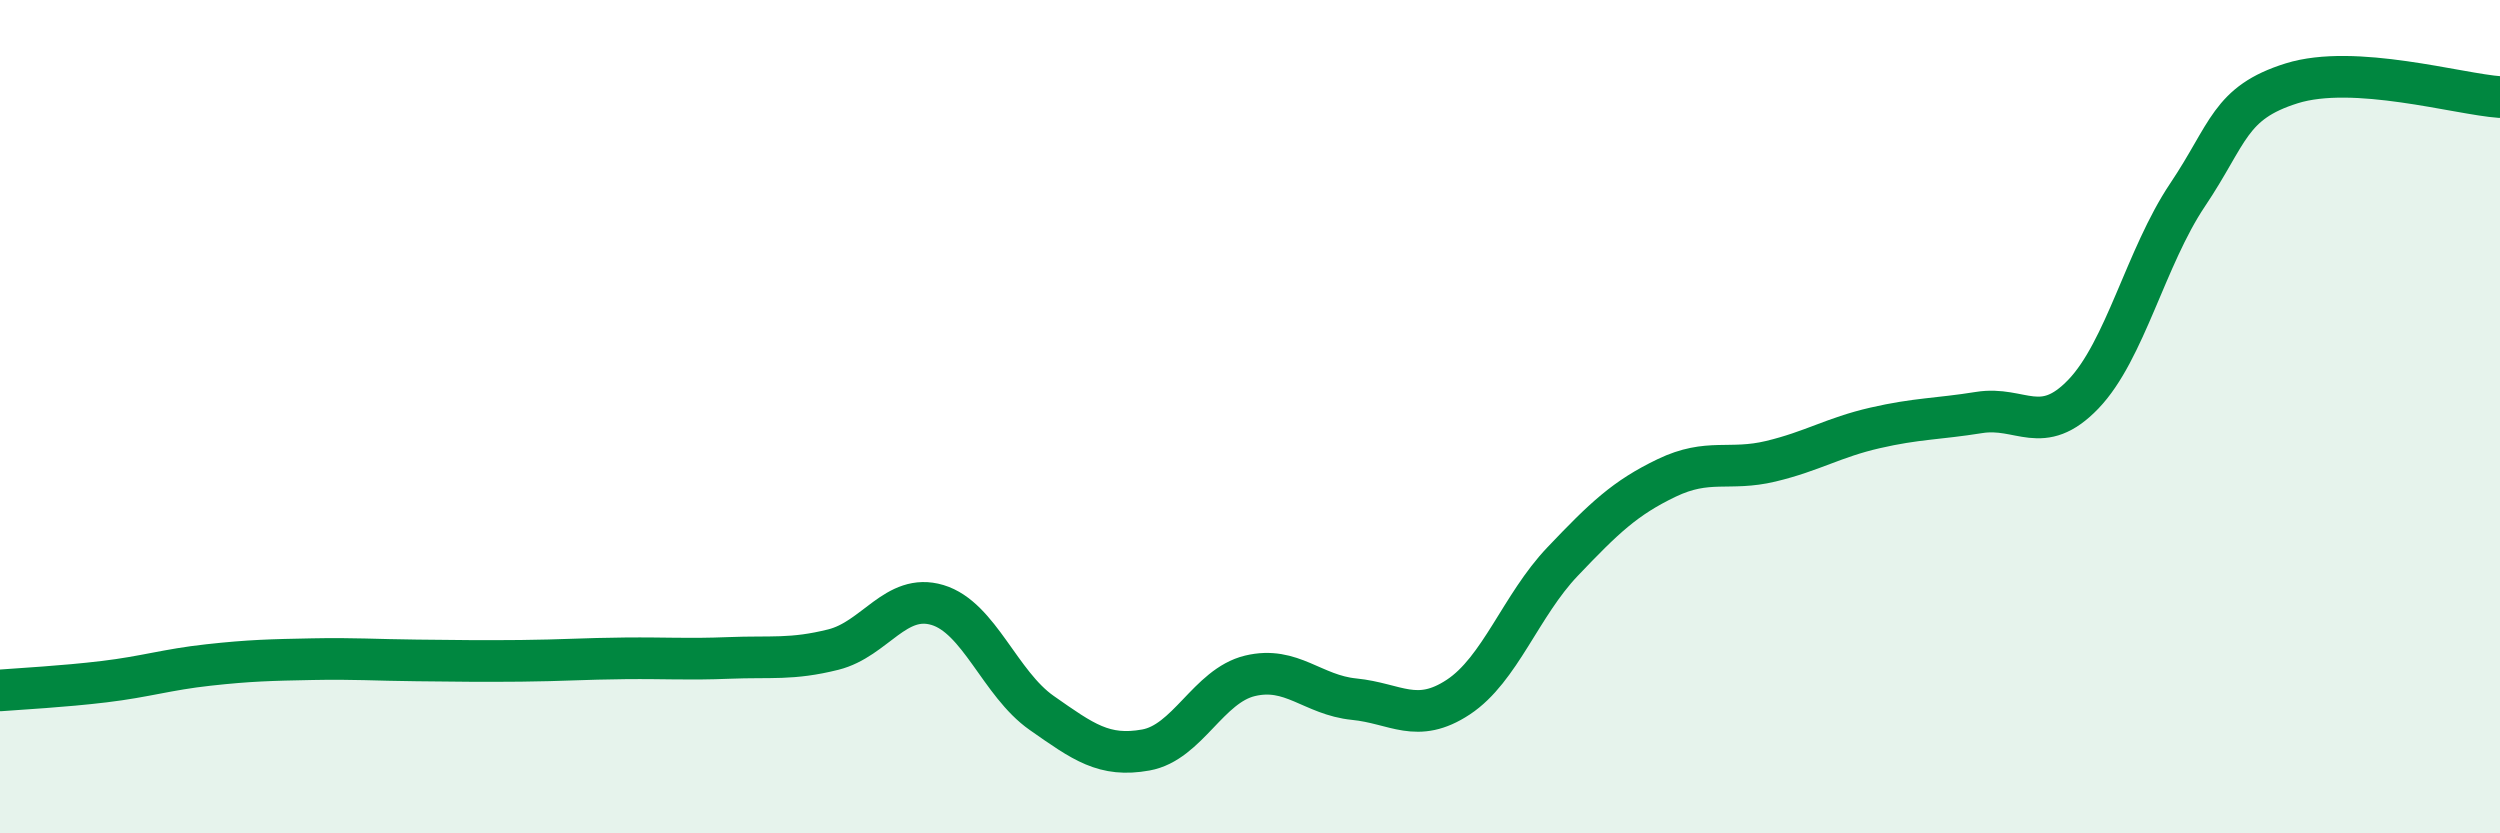 
    <svg width="60" height="20" viewBox="0 0 60 20" xmlns="http://www.w3.org/2000/svg">
      <path
        d="M 0,16.57 C 0.5,16.53 1.5,16.48 2.5,16.36 C 3.5,16.24 4,16.07 5,15.96 C 6,15.85 6.5,15.84 7.5,15.82 C 8.5,15.8 9,15.84 10,15.85 C 11,15.86 11.5,15.87 12.5,15.86 C 13.5,15.85 14,15.81 15,15.8 C 16,15.79 16.5,15.83 17.5,15.79 C 18.5,15.75 19,15.84 20,15.59 C 21,15.34 21.5,14.22 22.5,14.52 C 23.5,14.82 24,16.41 25,17.11 C 26,17.81 26.5,18.18 27.5,18 C 28.5,17.82 29,16.46 30,16.22 C 31,15.98 31.5,16.68 32.5,16.78 C 33.5,16.88 34,17.39 35,16.73 C 36,16.07 36.5,14.53 37.5,13.48 C 38.5,12.43 39,11.95 40,11.47 C 41,10.99 41.5,11.31 42.5,11.07 C 43.5,10.83 44,10.5 45,10.27 C 46,10.04 46.5,10.06 47.5,9.9 C 48.5,9.74 49,10.5 50,9.46 C 51,8.42 51.5,6.17 52.5,4.68 C 53.5,3.19 53.5,2.47 55,2 C 56.5,1.53 59,2.26 60,2.33L60 20L0 20Z"
        fill="#008740"
        opacity="0.1"
        stroke-linecap="round"
        stroke-linejoin="round"
      />
      <path
        d="M 0,16.57 C 0.5,16.53 1.5,16.48 2.5,16.36 C 3.5,16.24 4,16.07 5,15.96 C 6,15.85 6.5,15.84 7.5,15.82 C 8.5,15.8 9,15.84 10,15.85 C 11,15.86 11.5,15.87 12.5,15.86 C 13.5,15.85 14,15.81 15,15.8 C 16,15.79 16.5,15.83 17.5,15.79 C 18.5,15.75 19,15.84 20,15.59 C 21,15.34 21.5,14.22 22.5,14.52 C 23.5,14.82 24,16.41 25,17.11 C 26,17.81 26.5,18.18 27.5,18 C 28.5,17.82 29,16.46 30,16.22 C 31,15.98 31.5,16.68 32.5,16.78 C 33.5,16.88 34,17.39 35,16.73 C 36,16.07 36.5,14.53 37.5,13.48 C 38.5,12.43 39,11.95 40,11.47 C 41,10.99 41.5,11.31 42.5,11.07 C 43.5,10.83 44,10.5 45,10.27 C 46,10.04 46.5,10.06 47.5,9.9 C 48.5,9.74 49,10.5 50,9.46 C 51,8.42 51.5,6.17 52.5,4.68 C 53.5,3.19 53.5,2.47 55,2 C 56.5,1.53 59,2.26 60,2.33"
        stroke="#008740"
        stroke-width="1"
        fill="none"
        stroke-linecap="round"
        stroke-linejoin="round"
      />
    </svg>
  